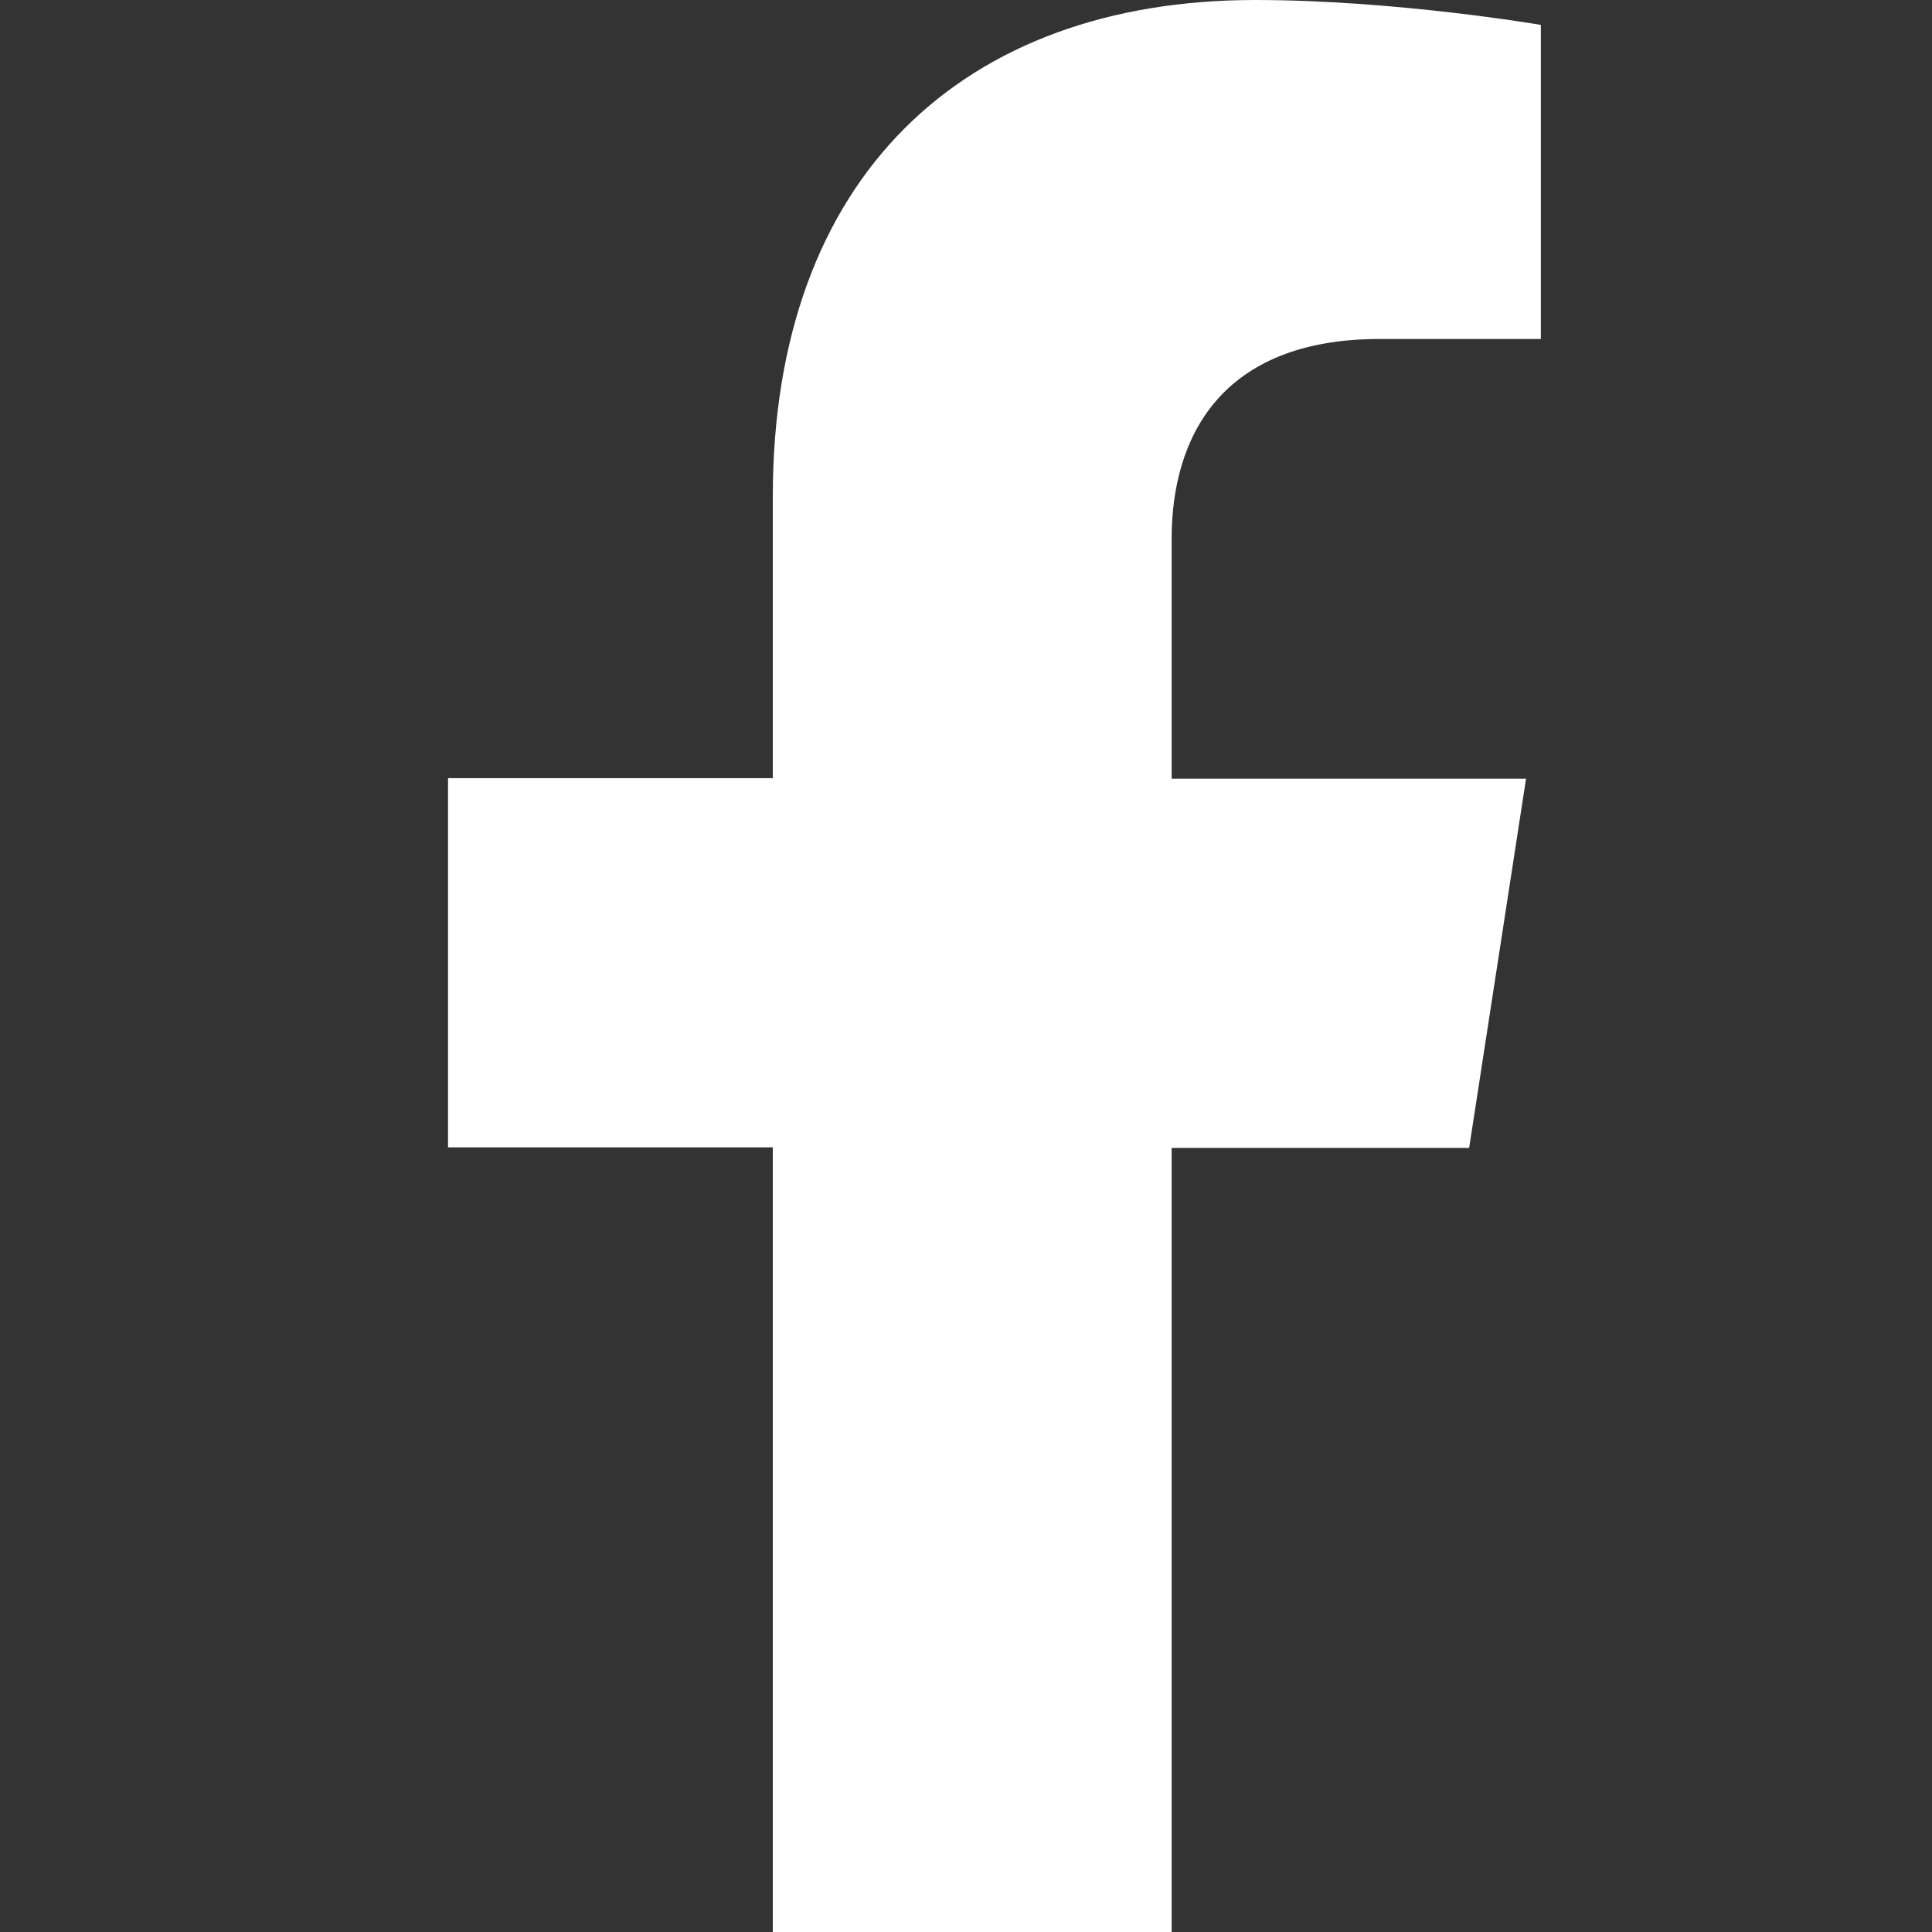 <?xml version="1.0" encoding="utf-8"?>
<!-- Generator: Adobe Illustrator 27.9.1, SVG Export Plug-In . SVG Version: 6.00 Build 0)  -->
<svg version="1.1" id="レイヤー_1" xmlns="http://www.w3.org/2000/svg" xmlns:xlink="http://www.w3.org/1999/xlink" x="0px"
	 y="0px" viewBox="0 0 326 326" style="enable-background:new 0 0 326 326;" xml:space="preserve">
<rect x="0" y="0" width="326" height="326" fill="#333333" stroke="none"/>
<style type="text/css">
	.st0{fill:#FFFFFF;}
</style>
<path class="st0" d="M130.4,326V193.6H75.6v-62.3h54.8V83.8c0-54,32.2-83.8,81.4-83.8C235.4,0,260,4.2,260,4.2v53h-27.2
	c-26.8,0-35.1,16.6-35.1,33.7v40.5h59.8l-9.6,62.3h-50.2V326H130.4z"/>
</svg>
